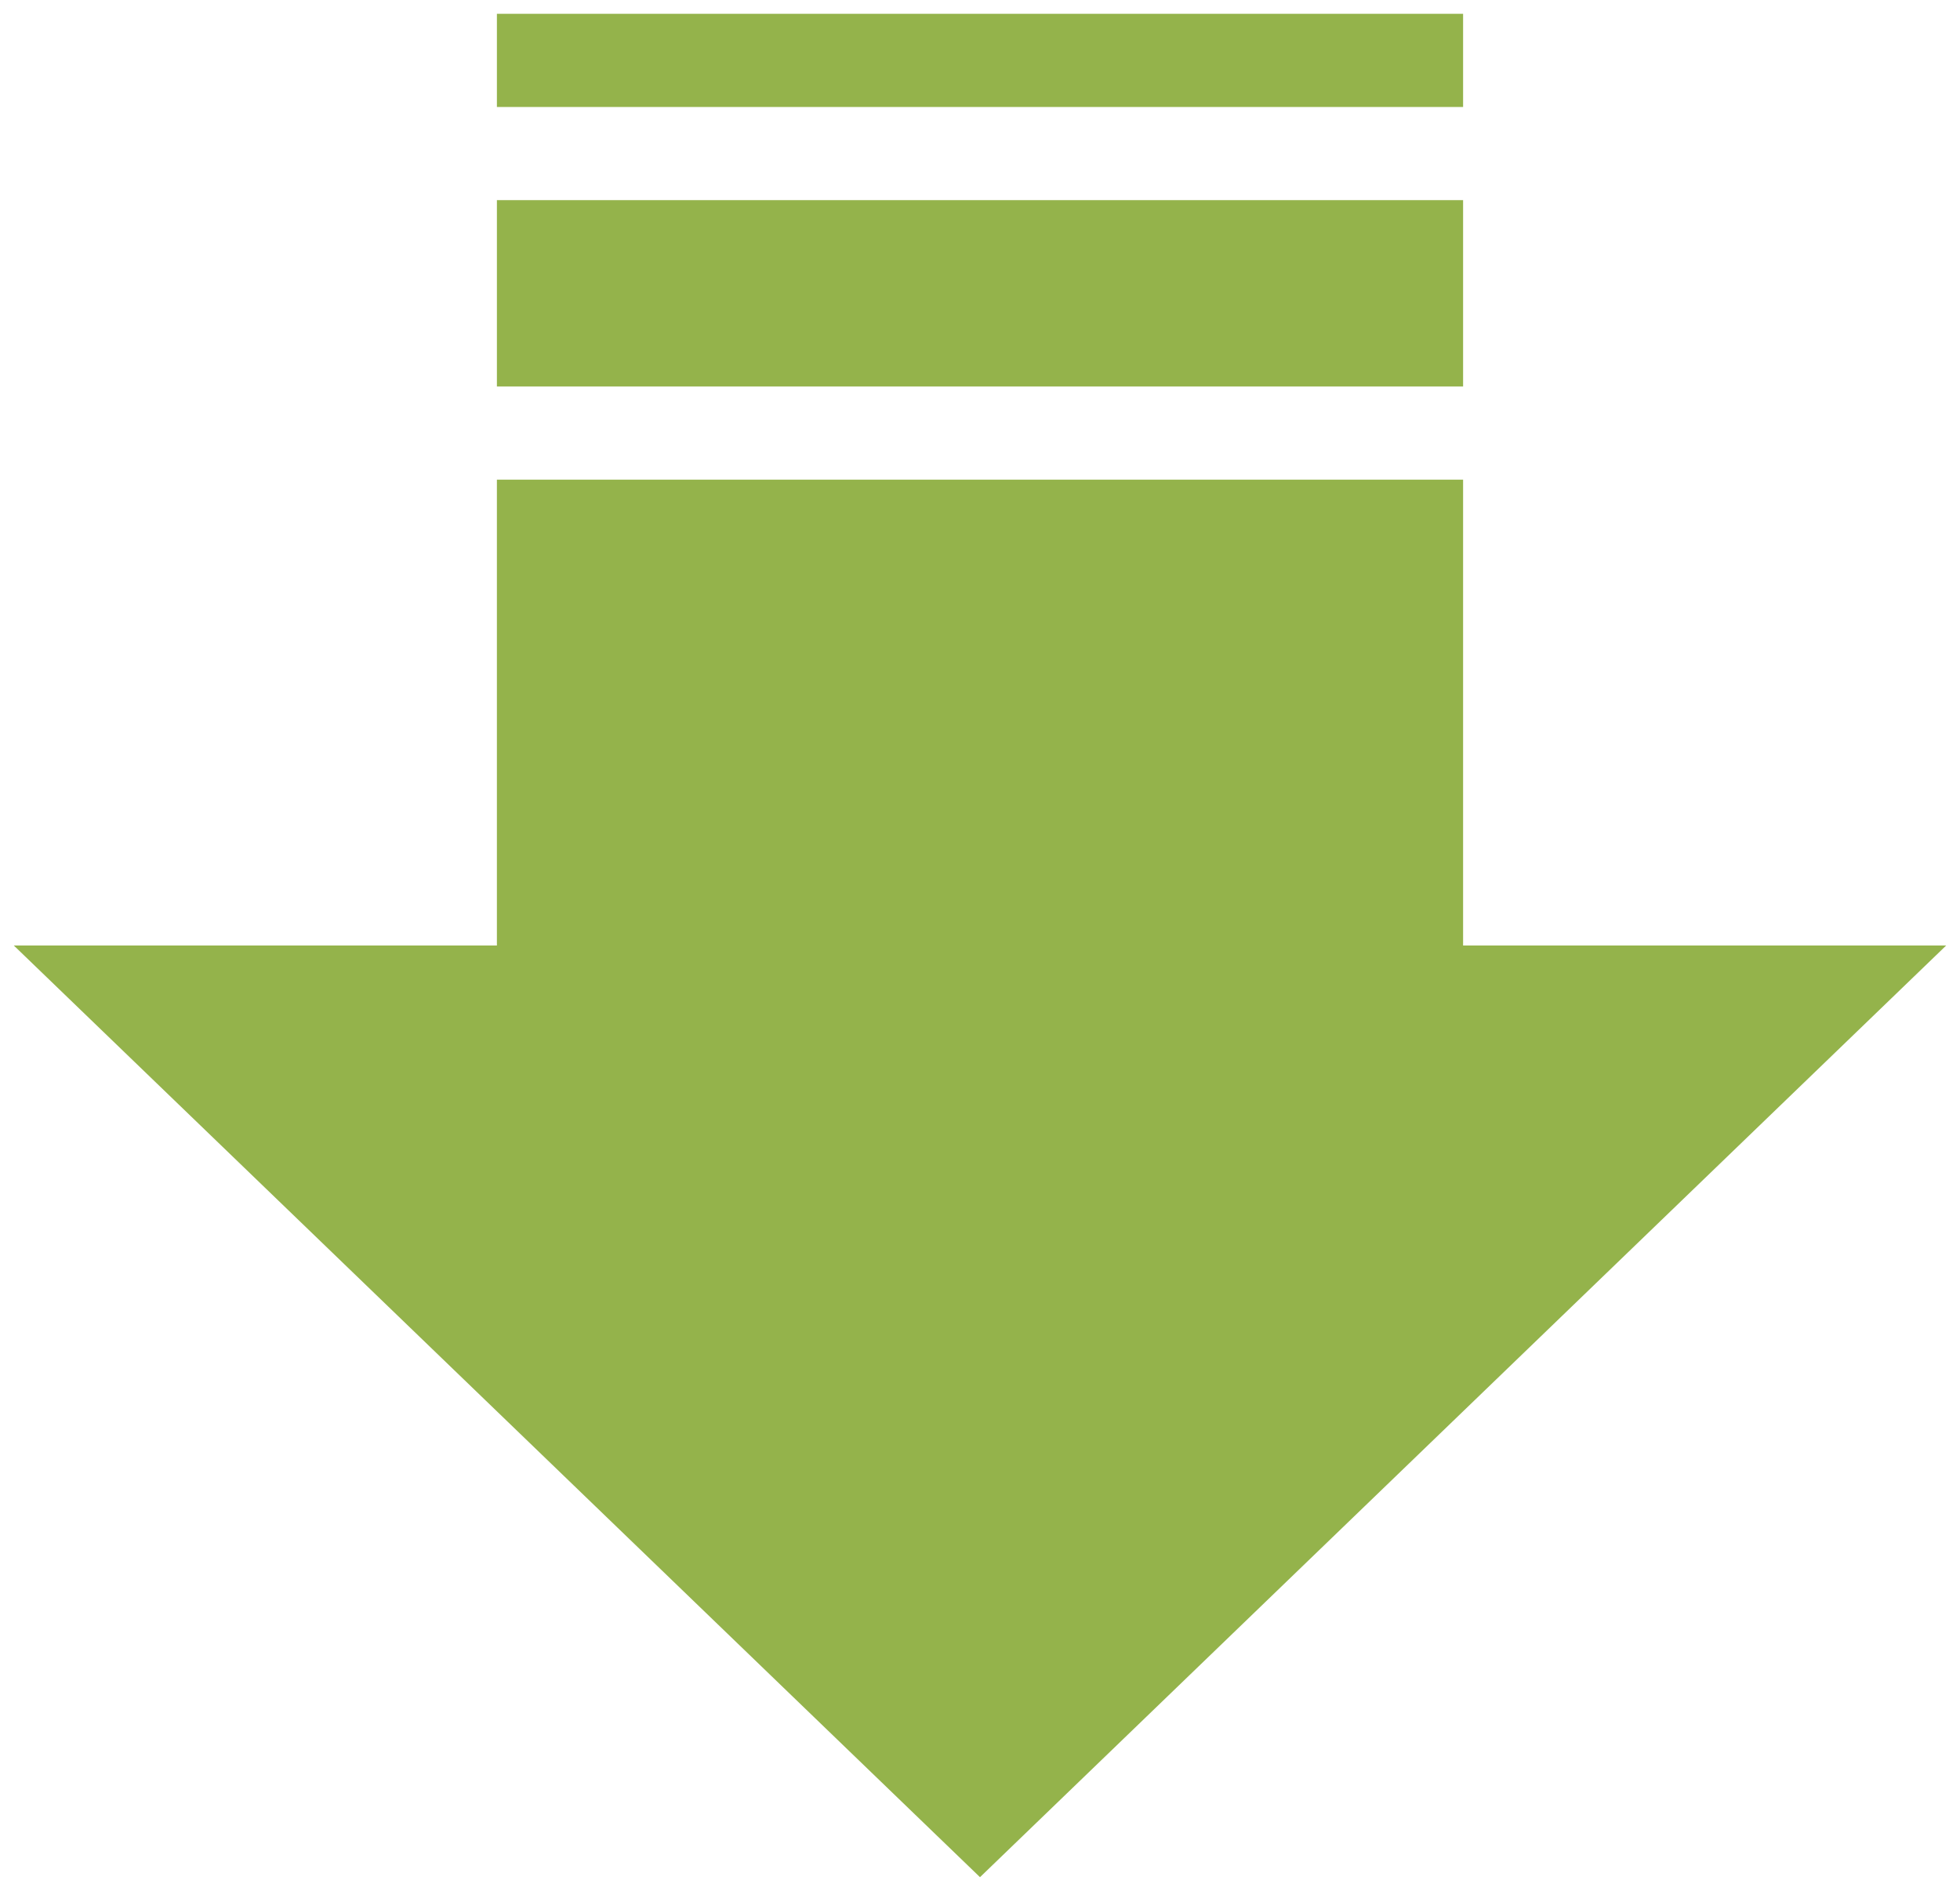 <?xml version="1.0" encoding="UTF-8"?> <!-- Creator: CorelDRAW 2018 (64-Bit) --> <svg xmlns="http://www.w3.org/2000/svg" xmlns:xlink="http://www.w3.org/1999/xlink" xml:space="preserve" width="142mm" height="137mm" style="shape-rendering:geometricPrecision; text-rendering:geometricPrecision; image-rendering:optimizeQuality; fill-rule:evenodd; clip-rule:evenodd" viewBox="0 0 14200 13700"> <defs> <style type="text/css"> <![CDATA[ .fil0 {fill:#94B34B;fill-rule:nonzero} ]]> </style> </defs> <g id="Слой_x0020_1">  <path class="fil0" d="M10600 3475l0 3375 3500 0 -7000 6750 -7000 -6750 3500 0 0 -3375 7000 0zm0 -2025l0 1350 -7000 0 0 -1350 7000 0zm0 -1350l0 675 -7000 0 0 -675 7000 0z"></path> </g> </svg> 